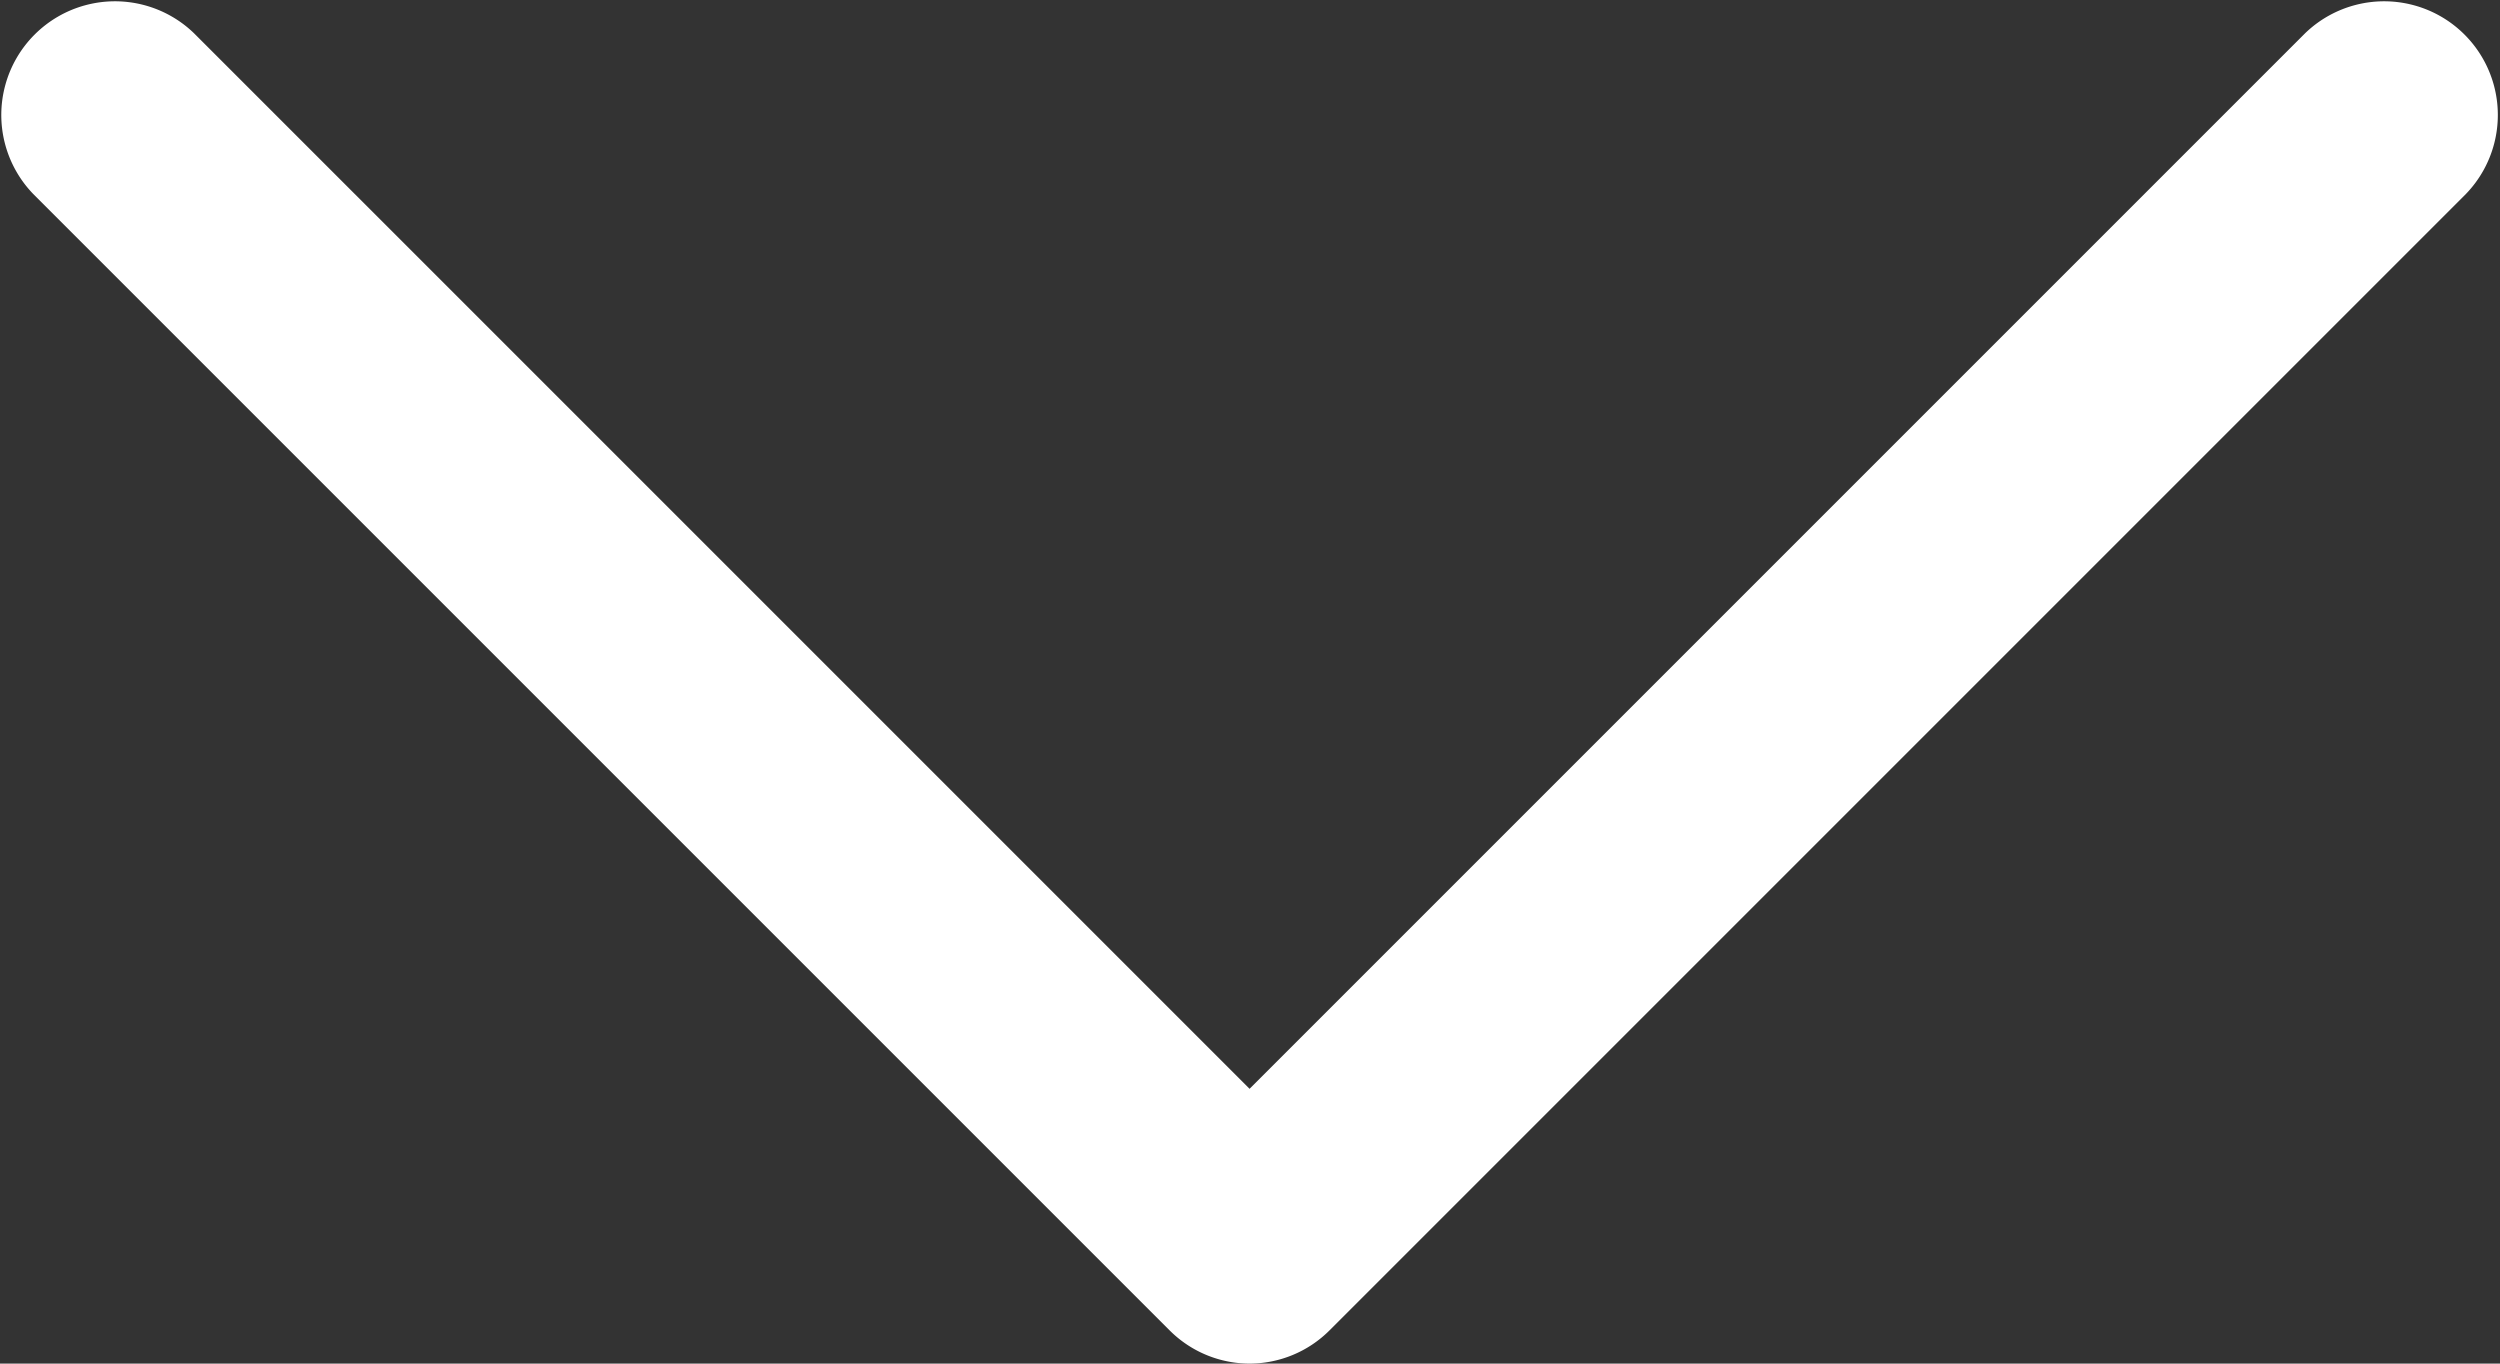 <svg xmlns="http://www.w3.org/2000/svg" width="14.447" height="7.88" viewBox="0 0 14.447 7.88">
  <rect x="0" y="0" width="14.447" height="7.88" fill="#333333" stroke="none"/>
  <g id="Down_Arrow_3_" transform="translate(14.447) rotate(90)">
    <path id="Down_Arrow_3_2" data-name="Down_Arrow_3_" d="M27.223,47.88a.655.655,0,0,1-.464-.192l-6.567-6.567a.657.657,0,0,1,.929-.929l6.1,6.1,6.1-6.1a.657.657,0,0,1,.929.929l-6.567,6.567a.655.655,0,0,1-.464.192Z" transform="translate(-40 34.447) rotate(-90)" fill="#fff"/>
  </g>
</svg>
